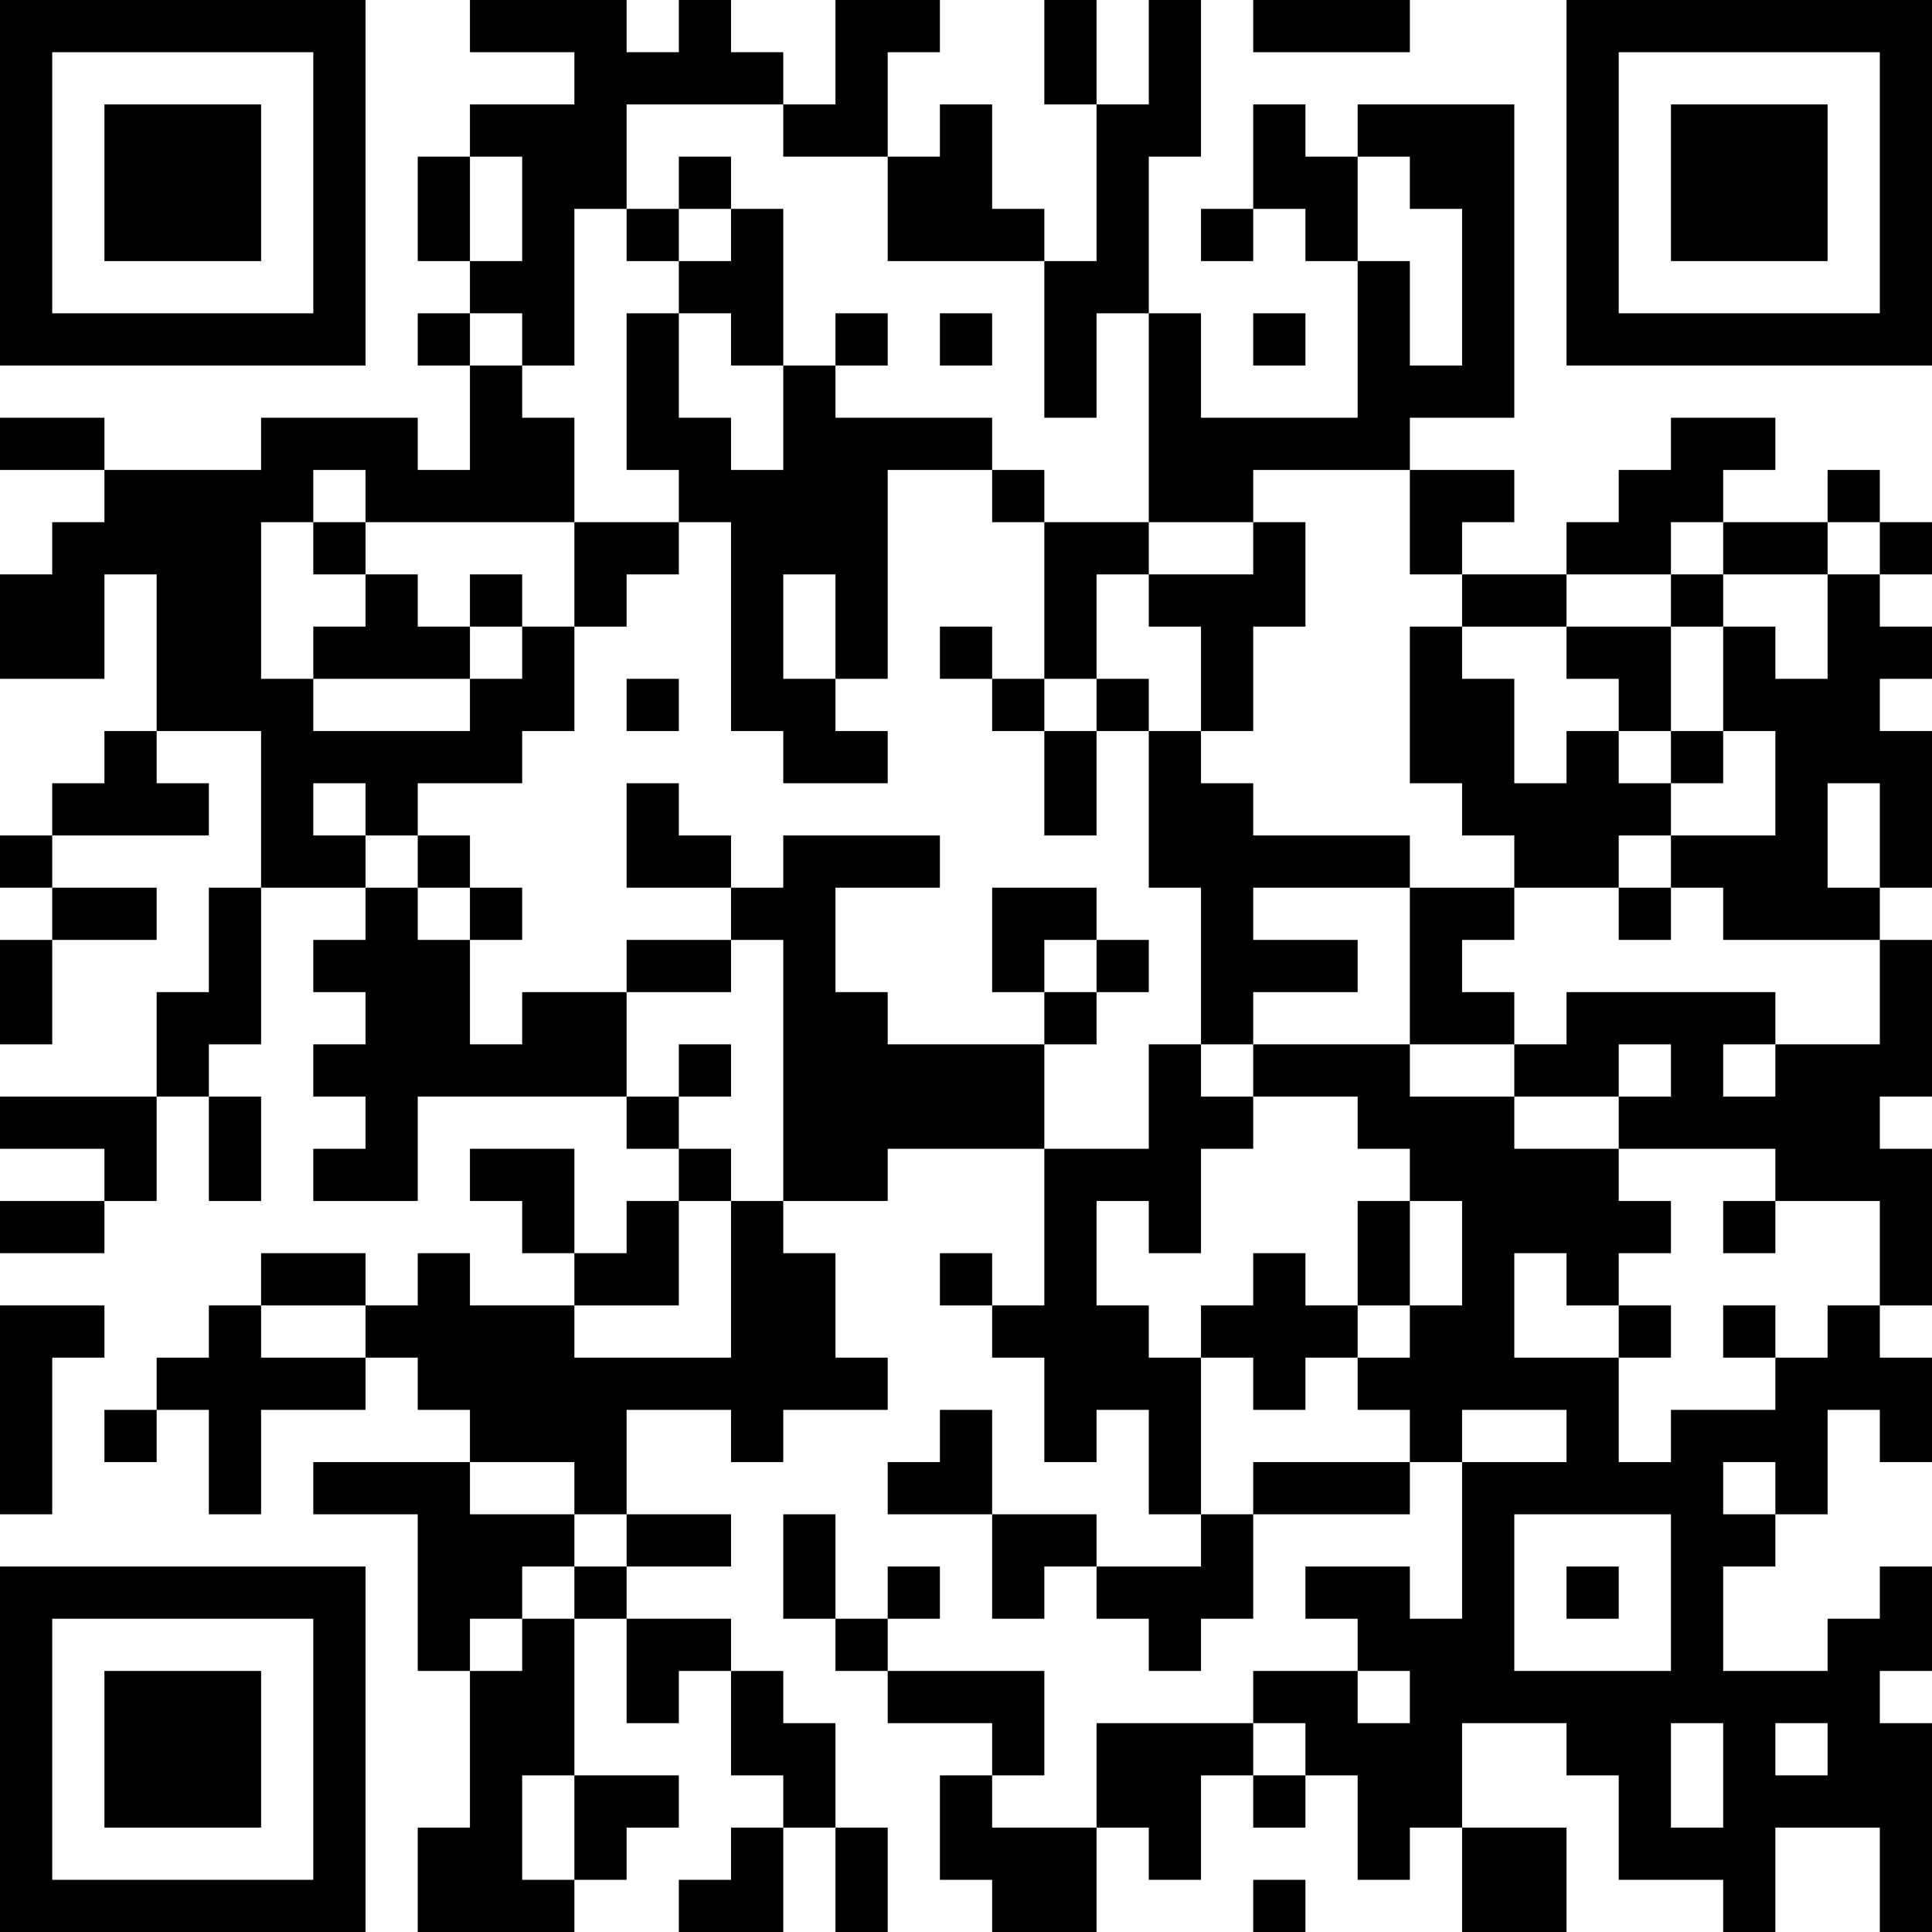 <?xml version="1.0" encoding="UTF-8"?>
<svg xmlns="http://www.w3.org/2000/svg" version="1.1" width="400" height="400" viewBox="0 0 400 400"><rect x="0" y="0" width="400" height="400" fill="#ffffff"/><g transform="scale(10.811)"><g transform="translate(0,0)"><path fill-rule="evenodd" d="M9 0L9 1L11 1L11 2L9 2L9 3L8 3L8 5L9 5L9 6L8 6L8 7L9 7L9 9L8 9L8 8L5 8L5 9L2 9L2 8L0 8L0 9L2 9L2 10L1 10L1 11L0 11L0 13L2 13L2 11L3 11L3 14L2 14L2 15L1 15L1 16L0 16L0 17L1 17L1 18L0 18L0 20L1 20L1 18L3 18L3 17L1 17L1 16L4 16L4 15L3 15L3 14L5 14L5 17L4 17L4 19L3 19L3 21L0 21L0 22L2 22L2 23L0 23L0 24L2 24L2 23L3 23L3 21L4 21L4 23L5 23L5 21L4 21L4 20L5 20L5 17L7 17L7 18L6 18L6 19L7 19L7 20L6 20L6 21L7 21L7 22L6 22L6 23L8 23L8 21L12 21L12 22L13 22L13 23L12 23L12 24L11 24L11 22L9 22L9 23L10 23L10 24L11 24L11 25L9 25L9 24L8 24L8 25L7 25L7 24L5 24L5 25L4 25L4 26L3 26L3 27L2 27L2 28L3 28L3 27L4 27L4 29L5 29L5 27L7 27L7 26L8 26L8 27L9 27L9 28L6 28L6 29L8 29L8 32L9 32L9 35L8 35L8 37L11 37L11 36L12 36L12 35L13 35L13 34L11 34L11 31L12 31L12 33L13 33L13 32L14 32L14 34L15 34L15 35L14 35L14 36L13 36L13 37L15 37L15 35L16 35L16 37L17 37L17 35L16 35L16 33L15 33L15 32L14 32L14 31L12 31L12 30L14 30L14 29L12 29L12 27L14 27L14 28L15 28L15 27L17 27L17 26L16 26L16 24L15 24L15 23L17 23L17 22L20 22L20 25L19 25L19 24L18 24L18 25L19 25L19 26L20 26L20 28L21 28L21 27L22 27L22 29L23 29L23 30L21 30L21 29L19 29L19 27L18 27L18 28L17 28L17 29L19 29L19 31L20 31L20 30L21 30L21 31L22 31L22 32L23 32L23 31L24 31L24 29L27 29L27 28L28 28L28 31L27 31L27 30L25 30L25 31L26 31L26 32L24 32L24 33L21 33L21 35L19 35L19 34L20 34L20 32L17 32L17 31L18 31L18 30L17 30L17 31L16 31L16 29L15 29L15 31L16 31L16 32L17 32L17 33L19 33L19 34L18 34L18 36L19 36L19 37L21 37L21 35L22 35L22 36L23 36L23 34L24 34L24 35L25 35L25 34L26 34L26 36L27 36L27 35L28 35L28 37L30 37L30 35L28 35L28 33L30 33L30 34L31 34L31 36L33 36L33 37L34 37L34 35L36 35L36 37L37 37L37 33L36 33L36 32L37 32L37 30L36 30L36 31L35 31L35 32L33 32L33 30L34 30L34 29L35 29L35 27L36 27L36 28L37 28L37 26L36 26L36 25L37 25L37 22L36 22L36 21L37 21L37 18L36 18L36 17L37 17L37 14L36 14L36 13L37 13L37 12L36 12L36 11L37 11L37 10L36 10L36 9L35 9L35 10L33 10L33 9L34 9L34 8L32 8L32 9L31 9L31 10L30 10L30 11L28 11L28 10L29 10L29 9L27 9L27 8L29 8L29 2L26 2L26 3L25 3L25 2L24 2L24 4L23 4L23 5L24 5L24 4L25 4L25 5L26 5L26 8L23 8L23 6L22 6L22 3L23 3L23 0L22 0L22 2L21 2L21 0L20 0L20 2L21 2L21 5L20 5L20 4L19 4L19 2L18 2L18 3L17 3L17 1L18 1L18 0L16 0L16 2L15 2L15 1L14 1L14 0L13 0L13 1L12 1L12 0ZM24 0L24 1L27 1L27 0ZM12 2L12 4L11 4L11 7L10 7L10 6L9 6L9 7L10 7L10 8L11 8L11 10L7 10L7 9L6 9L6 10L5 10L5 13L6 13L6 14L9 14L9 13L10 13L10 12L11 12L11 14L10 14L10 15L8 15L8 16L7 16L7 15L6 15L6 16L7 16L7 17L8 17L8 18L9 18L9 20L10 20L10 19L12 19L12 21L13 21L13 22L14 22L14 23L13 23L13 25L11 25L11 26L14 26L14 23L15 23L15 18L14 18L14 17L15 17L15 16L18 16L18 17L16 17L16 19L17 19L17 20L20 20L20 22L22 22L22 20L23 20L23 21L24 21L24 22L23 22L23 24L22 24L22 23L21 23L21 25L22 25L22 26L23 26L23 29L24 29L24 28L27 28L27 27L26 27L26 26L27 26L27 25L28 25L28 23L27 23L27 22L26 22L26 21L24 21L24 20L27 20L27 21L29 21L29 22L31 22L31 23L32 23L32 24L31 24L31 25L30 25L30 24L29 24L29 26L31 26L31 28L32 28L32 27L34 27L34 26L35 26L35 25L36 25L36 23L34 23L34 22L31 22L31 21L32 21L32 20L31 20L31 21L29 21L29 20L30 20L30 19L34 19L34 20L33 20L33 21L34 21L34 20L36 20L36 18L33 18L33 17L32 17L32 16L34 16L34 14L33 14L33 12L34 12L34 13L35 13L35 11L36 11L36 10L35 10L35 11L33 11L33 10L32 10L32 11L30 11L30 12L28 12L28 11L27 11L27 9L24 9L24 10L22 10L22 6L21 6L21 8L20 8L20 5L17 5L17 3L15 3L15 2ZM9 3L9 5L10 5L10 3ZM13 3L13 4L12 4L12 5L13 5L13 6L12 6L12 9L13 9L13 10L11 10L11 12L12 12L12 11L13 11L13 10L14 10L14 14L15 14L15 15L17 15L17 14L16 14L16 13L17 13L17 9L19 9L19 10L20 10L20 13L19 13L19 12L18 12L18 13L19 13L19 14L20 14L20 16L21 16L21 14L22 14L22 17L23 17L23 20L24 20L24 19L26 19L26 18L24 18L24 17L27 17L27 20L29 20L29 19L28 19L28 18L29 18L29 17L31 17L31 18L32 18L32 17L31 17L31 16L32 16L32 15L33 15L33 14L32 14L32 12L33 12L33 11L32 11L32 12L30 12L30 13L31 13L31 14L30 14L30 15L29 15L29 13L28 13L28 12L27 12L27 15L28 15L28 16L29 16L29 17L27 17L27 16L24 16L24 15L23 15L23 14L24 14L24 12L25 12L25 10L24 10L24 11L22 11L22 10L20 10L20 9L19 9L19 8L16 8L16 7L17 7L17 6L16 6L16 7L15 7L15 4L14 4L14 3ZM26 3L26 5L27 5L27 7L28 7L28 4L27 4L27 3ZM13 4L13 5L14 5L14 4ZM13 6L13 8L14 8L14 9L15 9L15 7L14 7L14 6ZM18 6L18 7L19 7L19 6ZM24 6L24 7L25 7L25 6ZM6 10L6 11L7 11L7 12L6 12L6 13L9 13L9 12L10 12L10 11L9 11L9 12L8 12L8 11L7 11L7 10ZM15 11L15 13L16 13L16 11ZM21 11L21 13L20 13L20 14L21 14L21 13L22 13L22 14L23 14L23 12L22 12L22 11ZM12 13L12 14L13 14L13 13ZM31 14L31 15L32 15L32 14ZM12 15L12 17L14 17L14 16L13 16L13 15ZM35 15L35 17L36 17L36 15ZM8 16L8 17L9 17L9 18L10 18L10 17L9 17L9 16ZM19 17L19 19L20 19L20 20L21 20L21 19L22 19L22 18L21 18L21 17ZM12 18L12 19L14 19L14 18ZM20 18L20 19L21 19L21 18ZM13 20L13 21L14 21L14 20ZM26 23L26 25L25 25L25 24L24 24L24 25L23 25L23 26L24 26L24 27L25 27L25 26L26 26L26 25L27 25L27 23ZM33 23L33 24L34 24L34 23ZM0 25L0 29L1 29L1 26L2 26L2 25ZM5 25L5 26L7 26L7 25ZM31 25L31 26L32 26L32 25ZM33 25L33 26L34 26L34 25ZM28 27L28 28L30 28L30 27ZM9 28L9 29L11 29L11 30L10 30L10 31L9 31L9 32L10 32L10 31L11 31L11 30L12 30L12 29L11 29L11 28ZM33 28L33 29L34 29L34 28ZM29 29L29 32L32 32L32 29ZM30 30L30 31L31 31L31 30ZM26 32L26 33L27 33L27 32ZM24 33L24 34L25 34L25 33ZM32 33L32 35L33 35L33 33ZM34 33L34 34L35 34L35 33ZM10 34L10 36L11 36L11 34ZM24 36L24 37L25 37L25 36ZM0 0L0 7L7 7L7 0ZM1 1L1 6L6 6L6 1ZM2 2L2 5L5 5L5 2ZM30 0L30 7L37 7L37 0ZM31 1L31 6L36 6L36 1ZM32 2L32 5L35 5L35 2ZM0 30L0 37L7 37L7 30ZM1 31L1 36L6 36L6 31ZM2 32L2 35L5 35L5 32Z" fill="#000000"/></g></g></svg>
